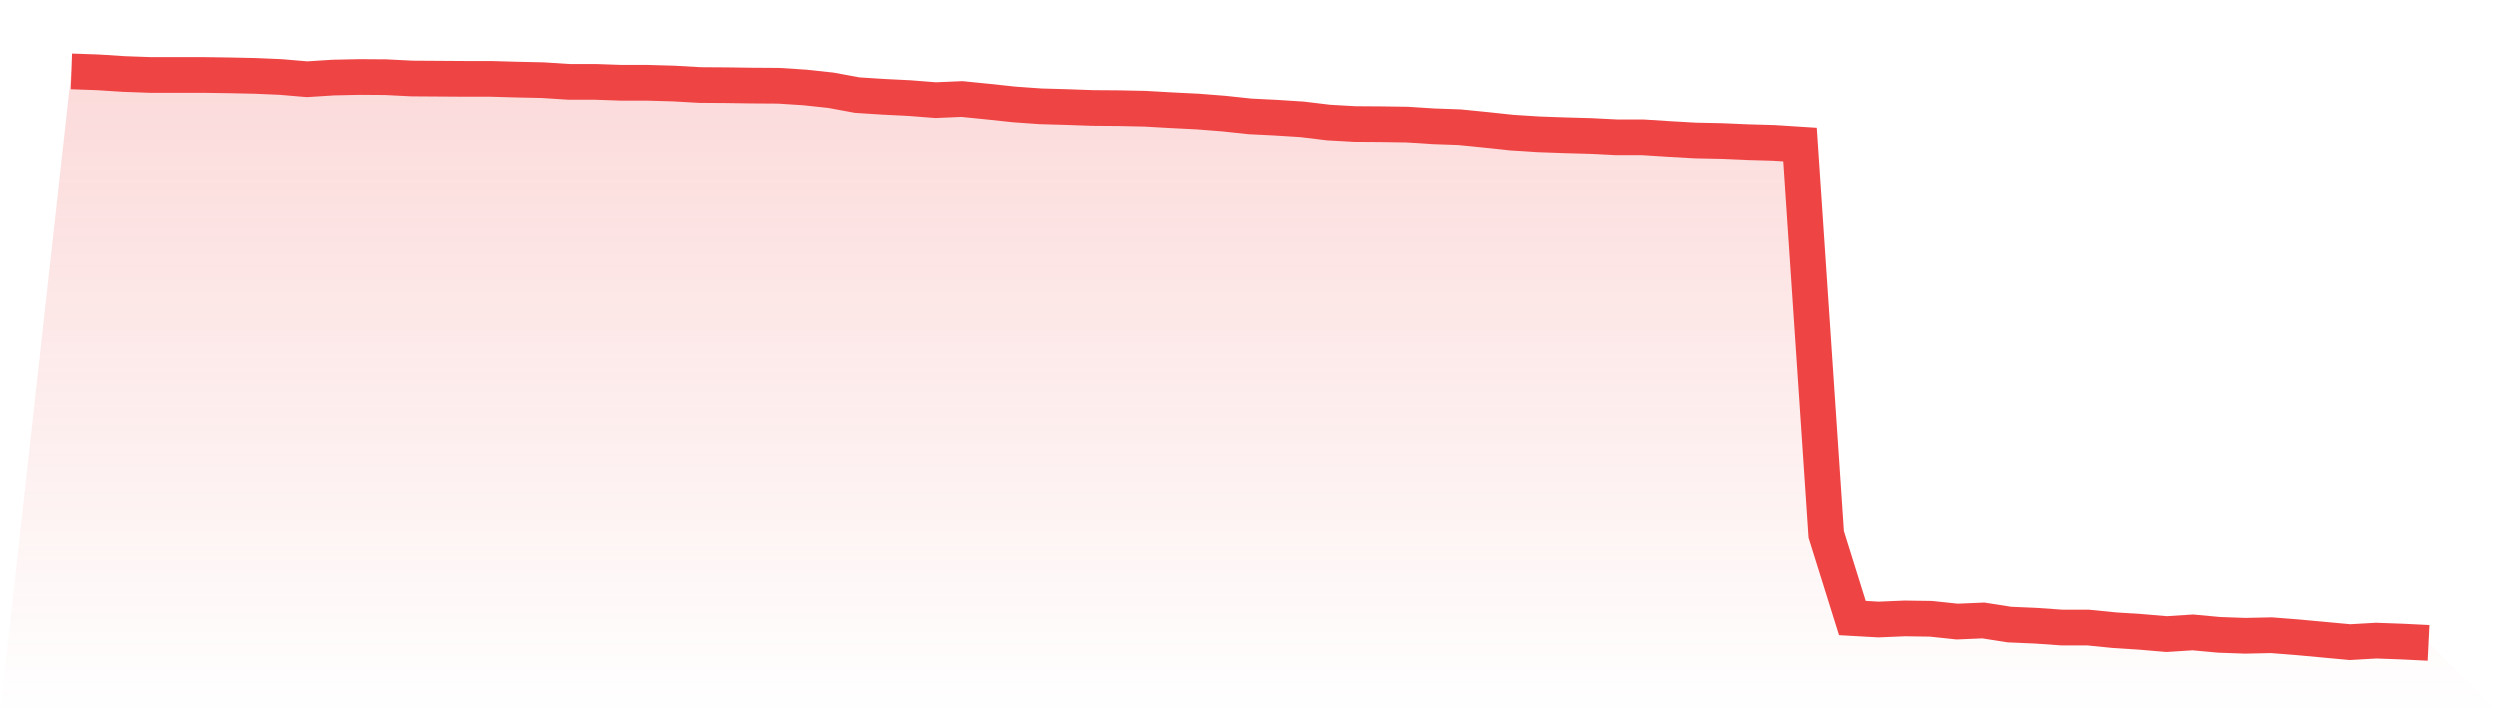 <svg viewBox="0 0 140 40" xmlns="http://www.w3.org/2000/svg">
<defs>
<linearGradient id="gradient" x1="0" x2="0" y1="0" y2="1">
<stop offset="0%" stop-color="#ef4444" stop-opacity="0.2"/>
<stop offset="100%" stop-color="#ef4444" stop-opacity="0"/>
</linearGradient>
</defs>
<path d="M4,4 L4,4 L5.467,4.052 L6.933,4.146 L8.4,4.199 L9.867,4.199 L11.333,4.199 L12.8,4.22 L14.267,4.251 L15.733,4.314 L17.2,4.439 L18.667,4.345 L20.133,4.314 L21.6,4.324 L23.067,4.398 L24.533,4.408 L26,4.418 L27.467,4.418 L28.933,4.46 L30.4,4.492 L31.867,4.586 L33.333,4.586 L34.8,4.638 L36.267,4.638 L37.733,4.68 L39.2,4.764 L40.667,4.774 L42.133,4.795 L43.6,4.805 L45.067,4.9 L46.533,5.057 L48,5.329 L49.467,5.423 L50.933,5.496 L52.4,5.611 L53.867,5.548 L55.333,5.695 L56.8,5.852 L58.267,5.956 L59.733,5.998 L61.2,6.05 L62.667,6.061 L64.133,6.092 L65.6,6.176 L67.067,6.249 L68.533,6.364 L70,6.521 L71.467,6.594 L72.933,6.688 L74.4,6.866 L75.867,6.95 L77.333,6.96 L78.8,6.981 L80.267,7.076 L81.733,7.128 L83.2,7.274 L84.667,7.431 L86.133,7.525 L87.6,7.578 L89.067,7.619 L90.533,7.693 L92,7.693 L93.467,7.787 L94.933,7.871 L96.4,7.902 L97.867,7.965 L99.333,8.007 L100.8,8.101 L102.267,29.922 L103.733,34.609 L105.2,34.692 L106.667,34.63 L108.133,34.651 L109.6,34.807 L111.067,34.745 L112.533,34.975 L114,35.038 L115.467,35.142 L116.933,35.142 L118.4,35.289 L119.867,35.383 L121.333,35.508 L122.8,35.414 L124.267,35.55 L125.733,35.602 L127.2,35.571 L128.667,35.686 L130.133,35.822 L131.6,35.958 L133.067,35.874 L134.533,35.927 L136,36 L140,40 L0,40 z" fill="url(#gradient)"/>
<path d="M4,4 L4,4 L5.467,4.052 L6.933,4.146 L8.4,4.199 L9.867,4.199 L11.333,4.199 L12.8,4.22 L14.267,4.251 L15.733,4.314 L17.2,4.439 L18.667,4.345 L20.133,4.314 L21.6,4.324 L23.067,4.398 L24.533,4.408 L26,4.418 L27.467,4.418 L28.933,4.46 L30.4,4.492 L31.867,4.586 L33.333,4.586 L34.8,4.638 L36.267,4.638 L37.733,4.68 L39.2,4.764 L40.667,4.774 L42.133,4.795 L43.6,4.805 L45.067,4.9 L46.533,5.057 L48,5.329 L49.467,5.423 L50.933,5.496 L52.4,5.611 L53.867,5.548 L55.333,5.695 L56.8,5.852 L58.267,5.956 L59.733,5.998 L61.2,6.05 L62.667,6.061 L64.133,6.092 L65.6,6.176 L67.067,6.249 L68.533,6.364 L70,6.521 L71.467,6.594 L72.933,6.688 L74.4,6.866 L75.867,6.95 L77.333,6.96 L78.8,6.981 L80.267,7.076 L81.733,7.128 L83.2,7.274 L84.667,7.431 L86.133,7.525 L87.6,7.578 L89.067,7.619 L90.533,7.693 L92,7.693 L93.467,7.787 L94.933,7.871 L96.4,7.902 L97.867,7.965 L99.333,8.007 L100.8,8.101 L102.267,29.922 L103.733,34.609 L105.2,34.692 L106.667,34.63 L108.133,34.651 L109.6,34.807 L111.067,34.745 L112.533,34.975 L114,35.038 L115.467,35.142 L116.933,35.142 L118.4,35.289 L119.867,35.383 L121.333,35.508 L122.8,35.414 L124.267,35.55 L125.733,35.602 L127.2,35.571 L128.667,35.686 L130.133,35.822 L131.6,35.958 L133.067,35.874 L134.533,35.927 L136,36" fill="none" stroke="#ef4444" stroke-width="2"/>
</svg>